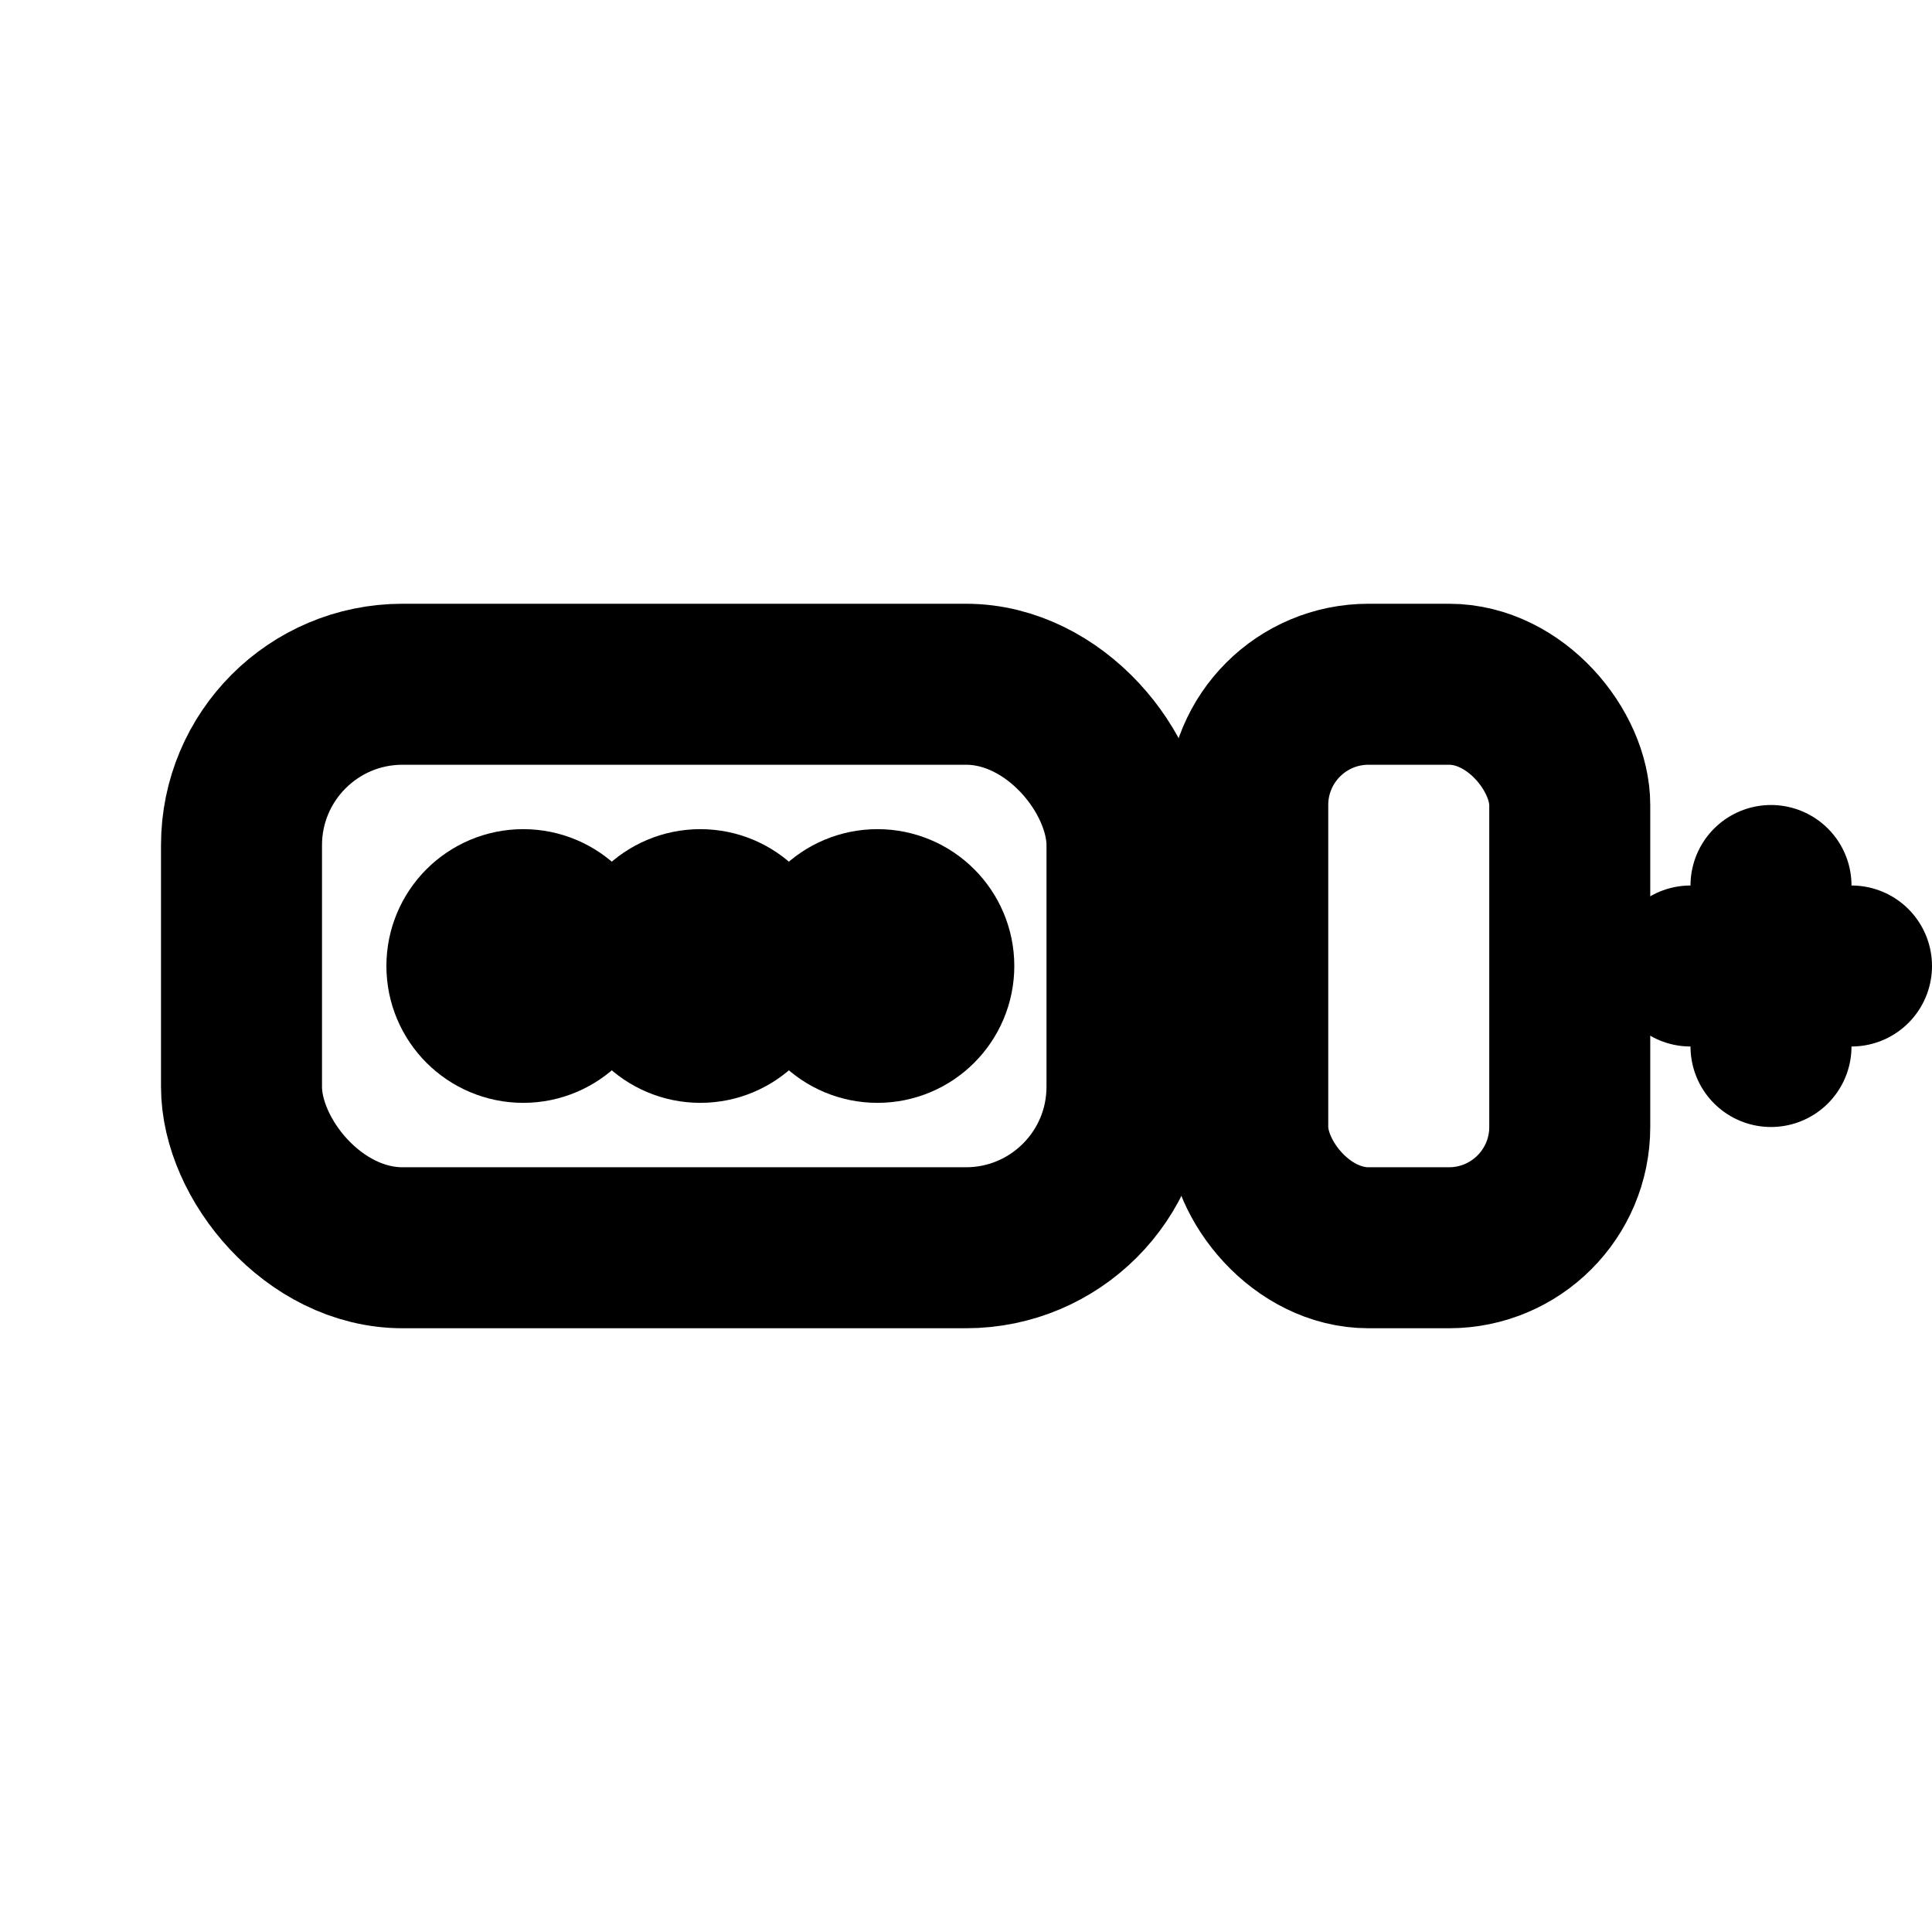 <svg stroke-linejoin="round" stroke-linecap="round" stroke-width="2" stroke="currentColor" fill="none" viewBox="0 0 24 24" xmlns="http://www.w3.org/2000/svg">
  
  <rect ry="2" rx="2" height="7" width="11" y="8.5" x="3"></rect>
  
  <circle fill="currentColor" r="0.7" cy="12" cx="6.5"></circle>
  <circle fill="currentColor" r="0.7" cy="12" cx="8.7"></circle>
  <circle fill="currentColor" r="0.7" cy="12" cx="10.9"></circle>
  
  <rect rx="1.5" height="7" width="4" y="8.5" x="15.5"></rect>
  
  <path d="M21 12h2"></path>
  <path d="M22 11v2"></path>
</svg>